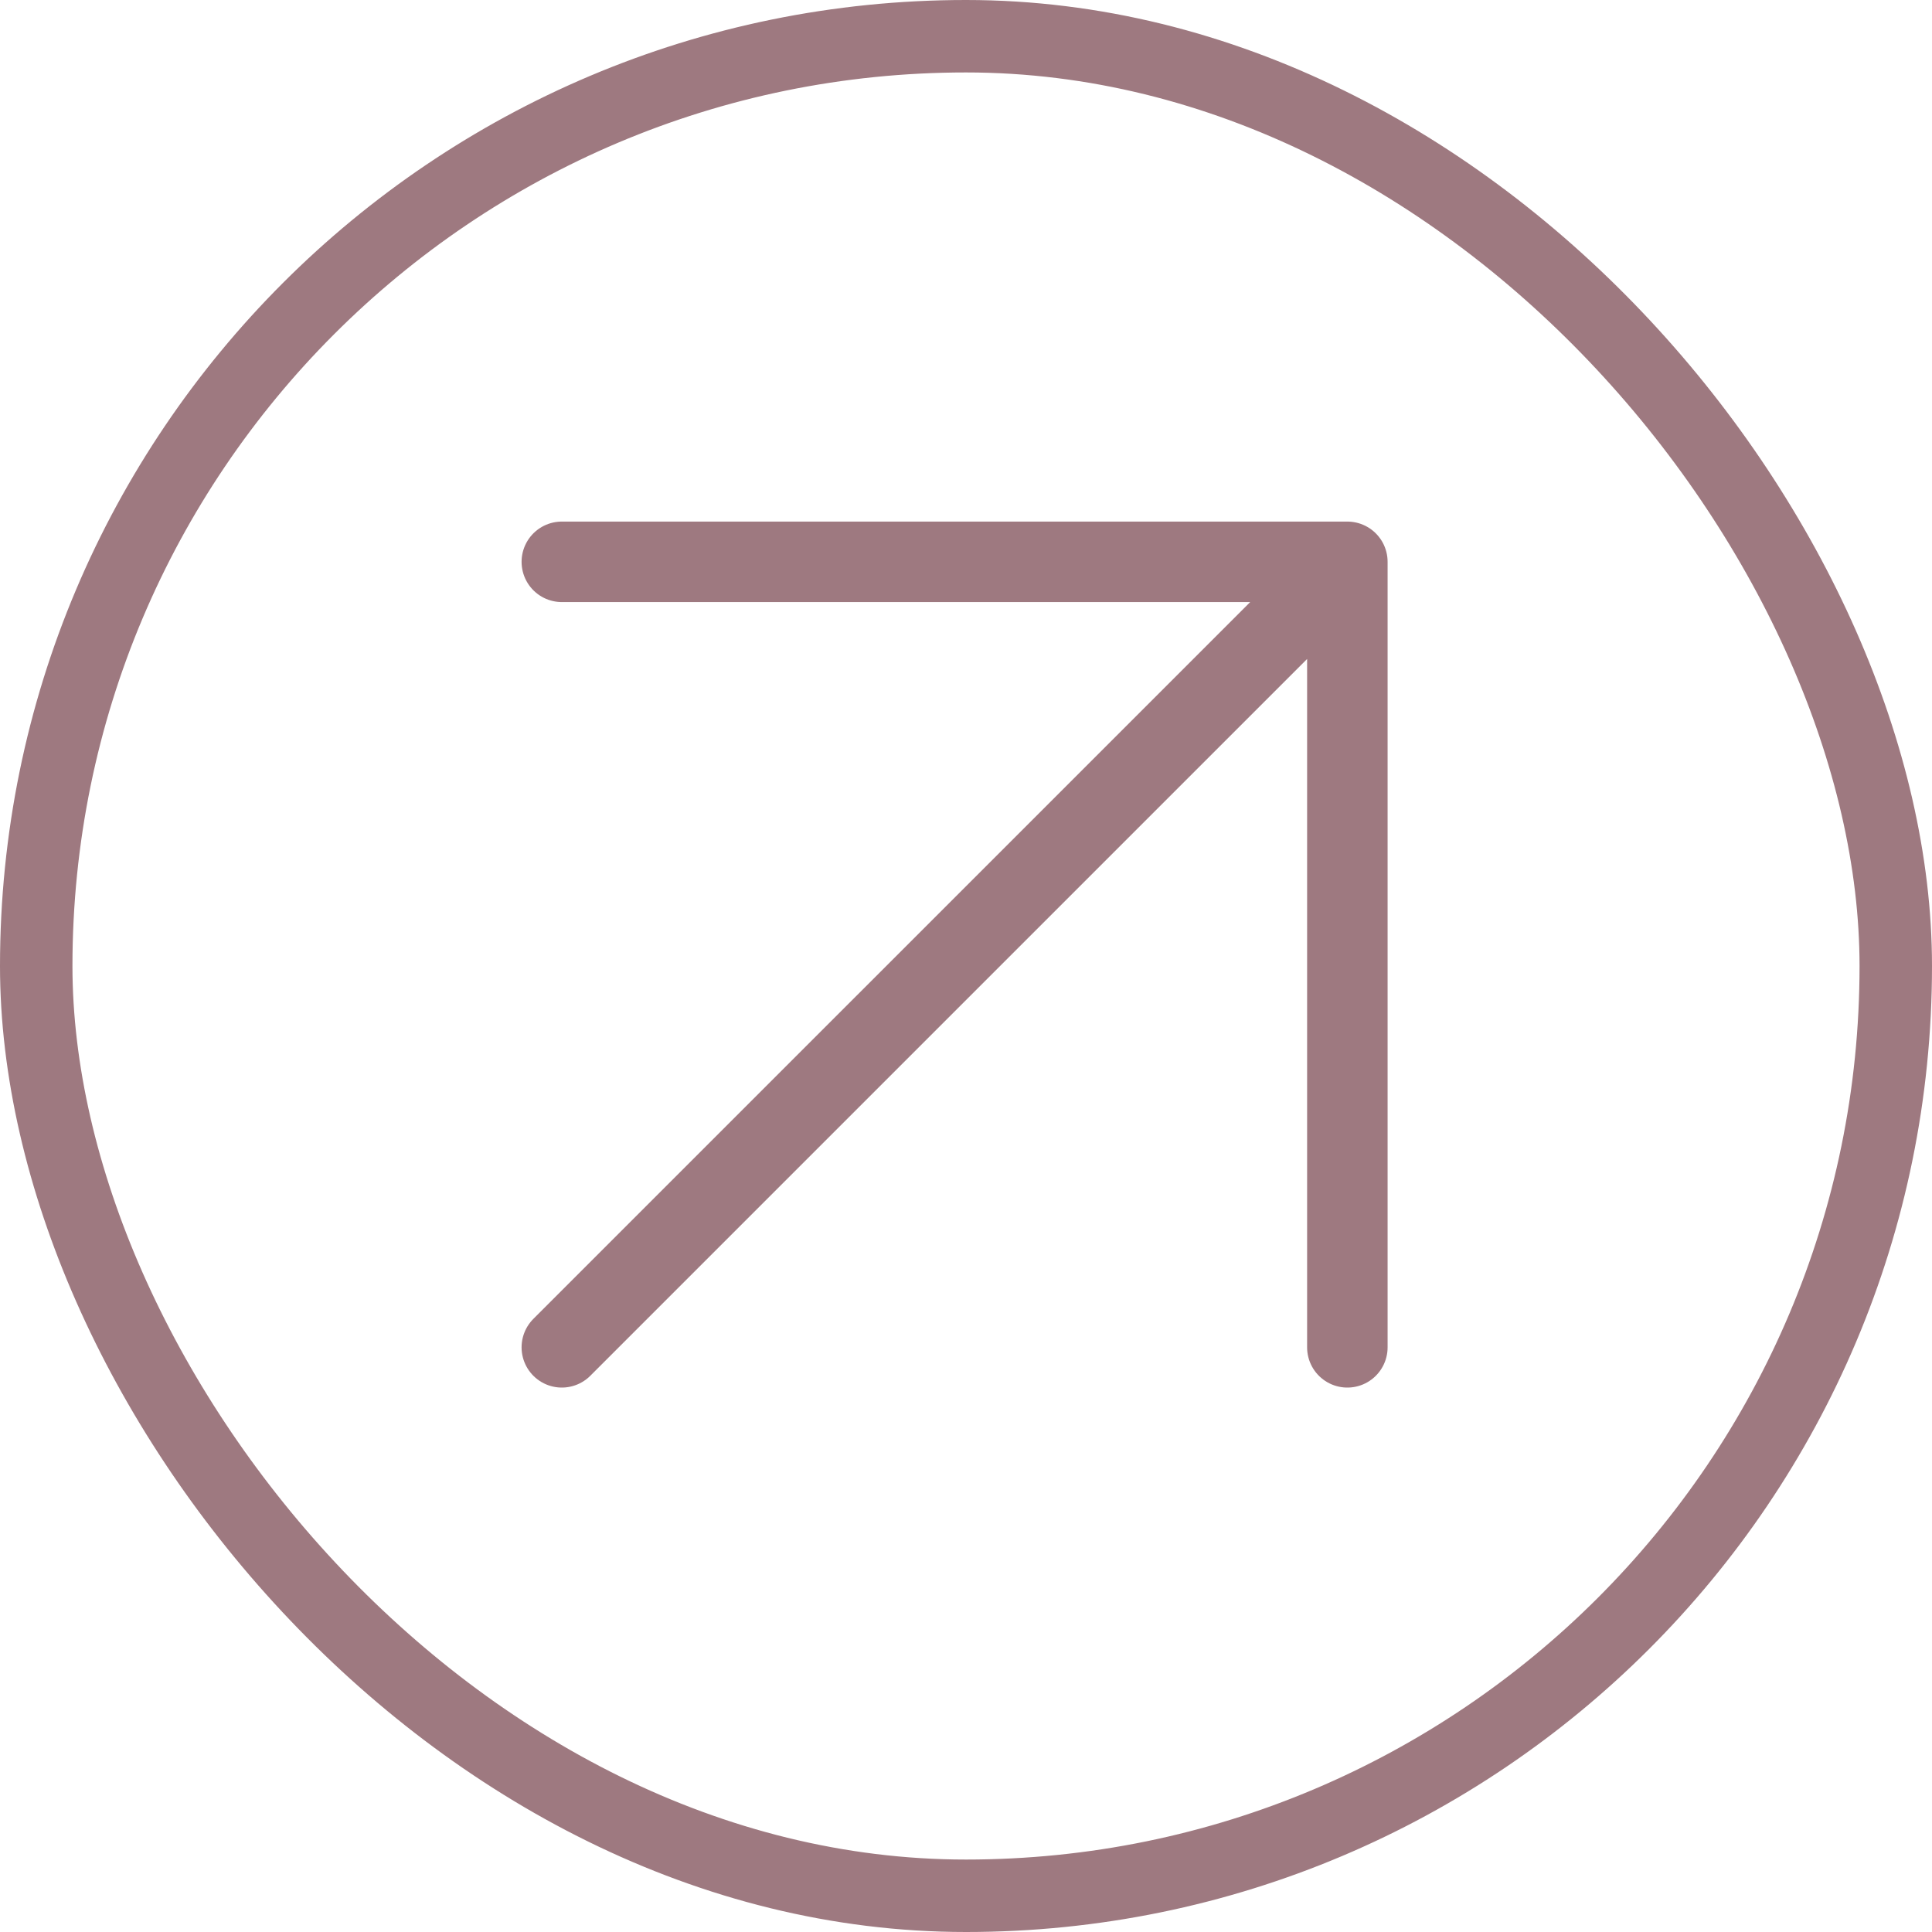 <?xml version="1.0" encoding="UTF-8"?> <svg xmlns="http://www.w3.org/2000/svg" width="80" height="80" viewBox="0 0 80 80" fill="none"><rect x="1.5" y="1.5" width="77" height="77" rx="38.5" stroke="#9E7980" stroke-width="3"></rect><path d="M23.264 55.79L55.791 23.264M55.791 23.264H23.264M55.791 23.264V55.79" stroke="#9E7980" stroke-width="3.333" stroke-linecap="round" stroke-linejoin="round"></path></svg> 